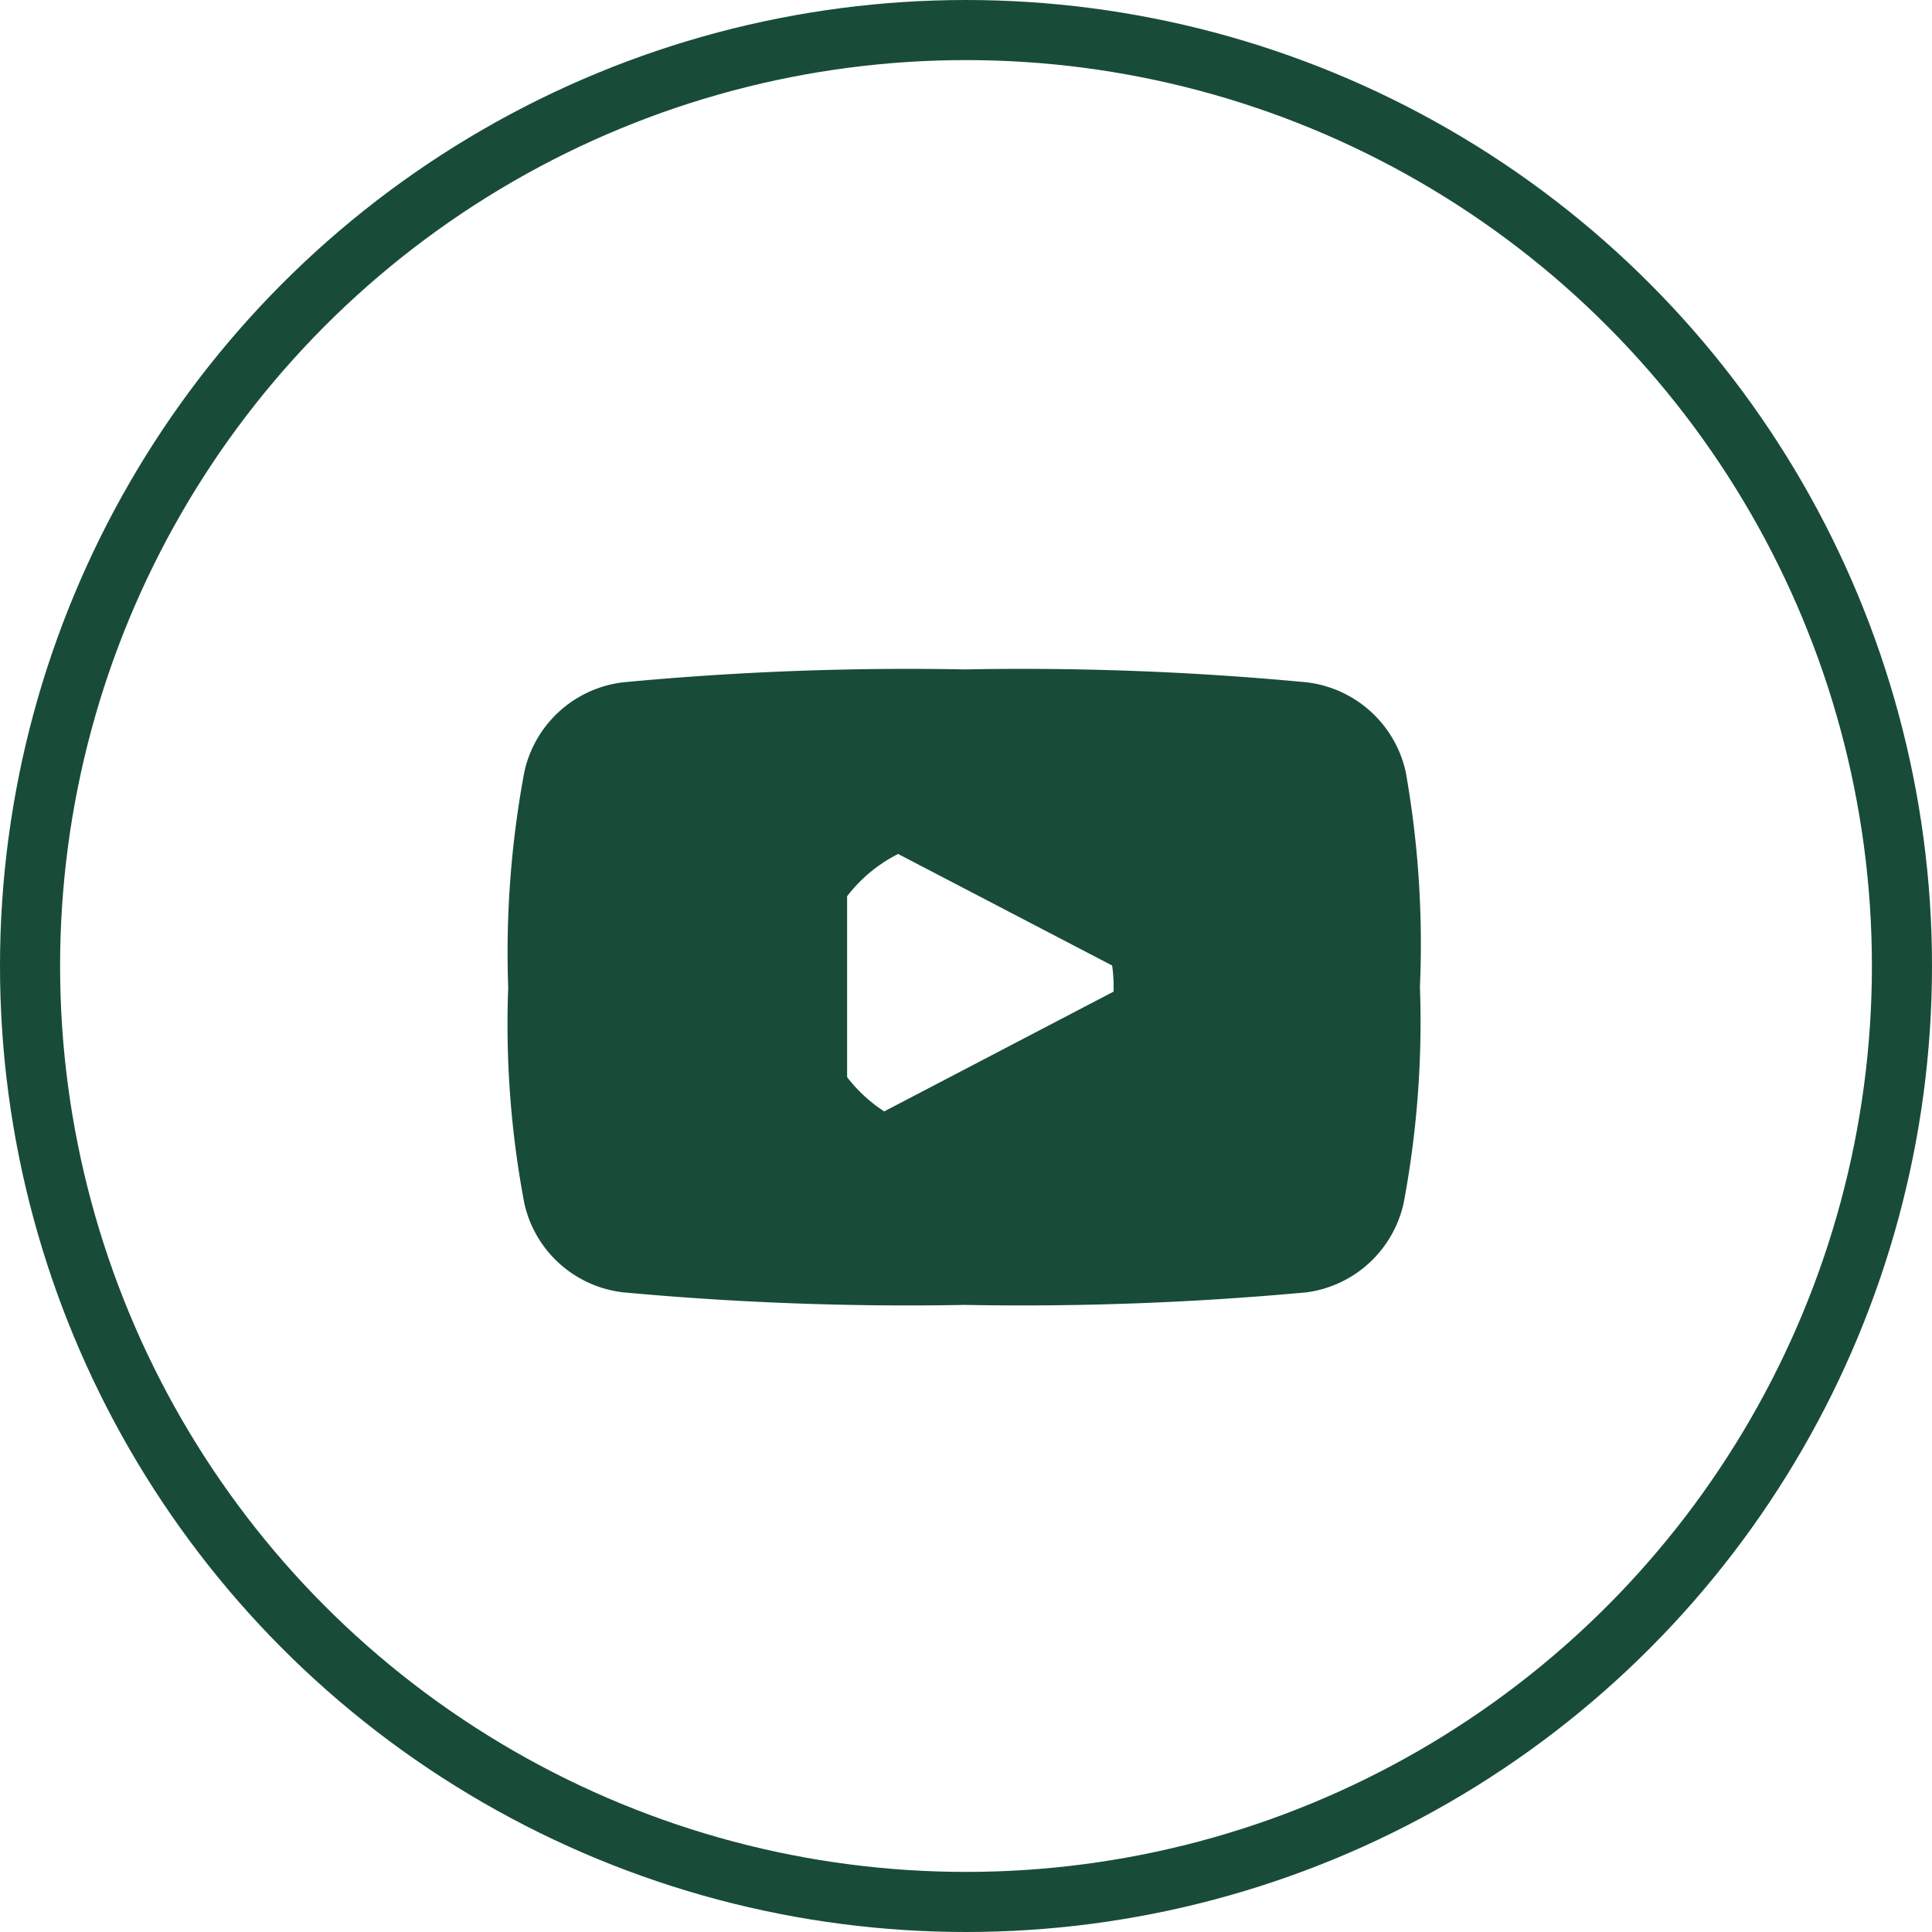 <svg xmlns="http://www.w3.org/2000/svg" viewBox="0 0 59.8 59.8"><defs><style>.cls-1{fill:none;stroke:#184c38;stroke-miterlimit:10;stroke-width:1.86px;}.cls-2{fill:#184c38;}.cls-3{fill:#184c38;fill-rule:evenodd;}</style></defs><g id="Layer_2" data-name="Layer 2"><g id="Layer_2-2" data-name="Layer 2"><circle class="cls-1" cx="29.9" cy="29.9" r="28.97"/><path class="cls-2" d="M29.86,25.94a4.6,4.6,0,1,1-4.59,4.59,4.6,4.6,0,0,1,4.59-4.59m0-2.8a7.39,7.39,0,1,0,7.39,7.39,7.39,7.39,0,0,0-7.39-7.39Z"/><path class="cls-3" d="M43.51,23.89a3.57,3.57,0,0,0-3.06-2.77,93.29,93.29,0,0,0-10.58-.4,93.56,93.56,0,0,0-10.59.4,3.56,3.56,0,0,0-3.05,2.77,30.43,30.43,0,0,0-.5,6.68,29.78,29.78,0,0,0,.5,6.68A3.55,3.55,0,0,0,19.28,40a95.67,95.67,0,0,0,10.58.39A95.85,95.85,0,0,0,40.45,40a3.56,3.56,0,0,0,3-2.78,30.38,30.38,0,0,0,.5-6.68A30.42,30.42,0,0,0,43.51,23.89ZM26.22,35V25.61l9,4.69Z"/></g></g></svg>